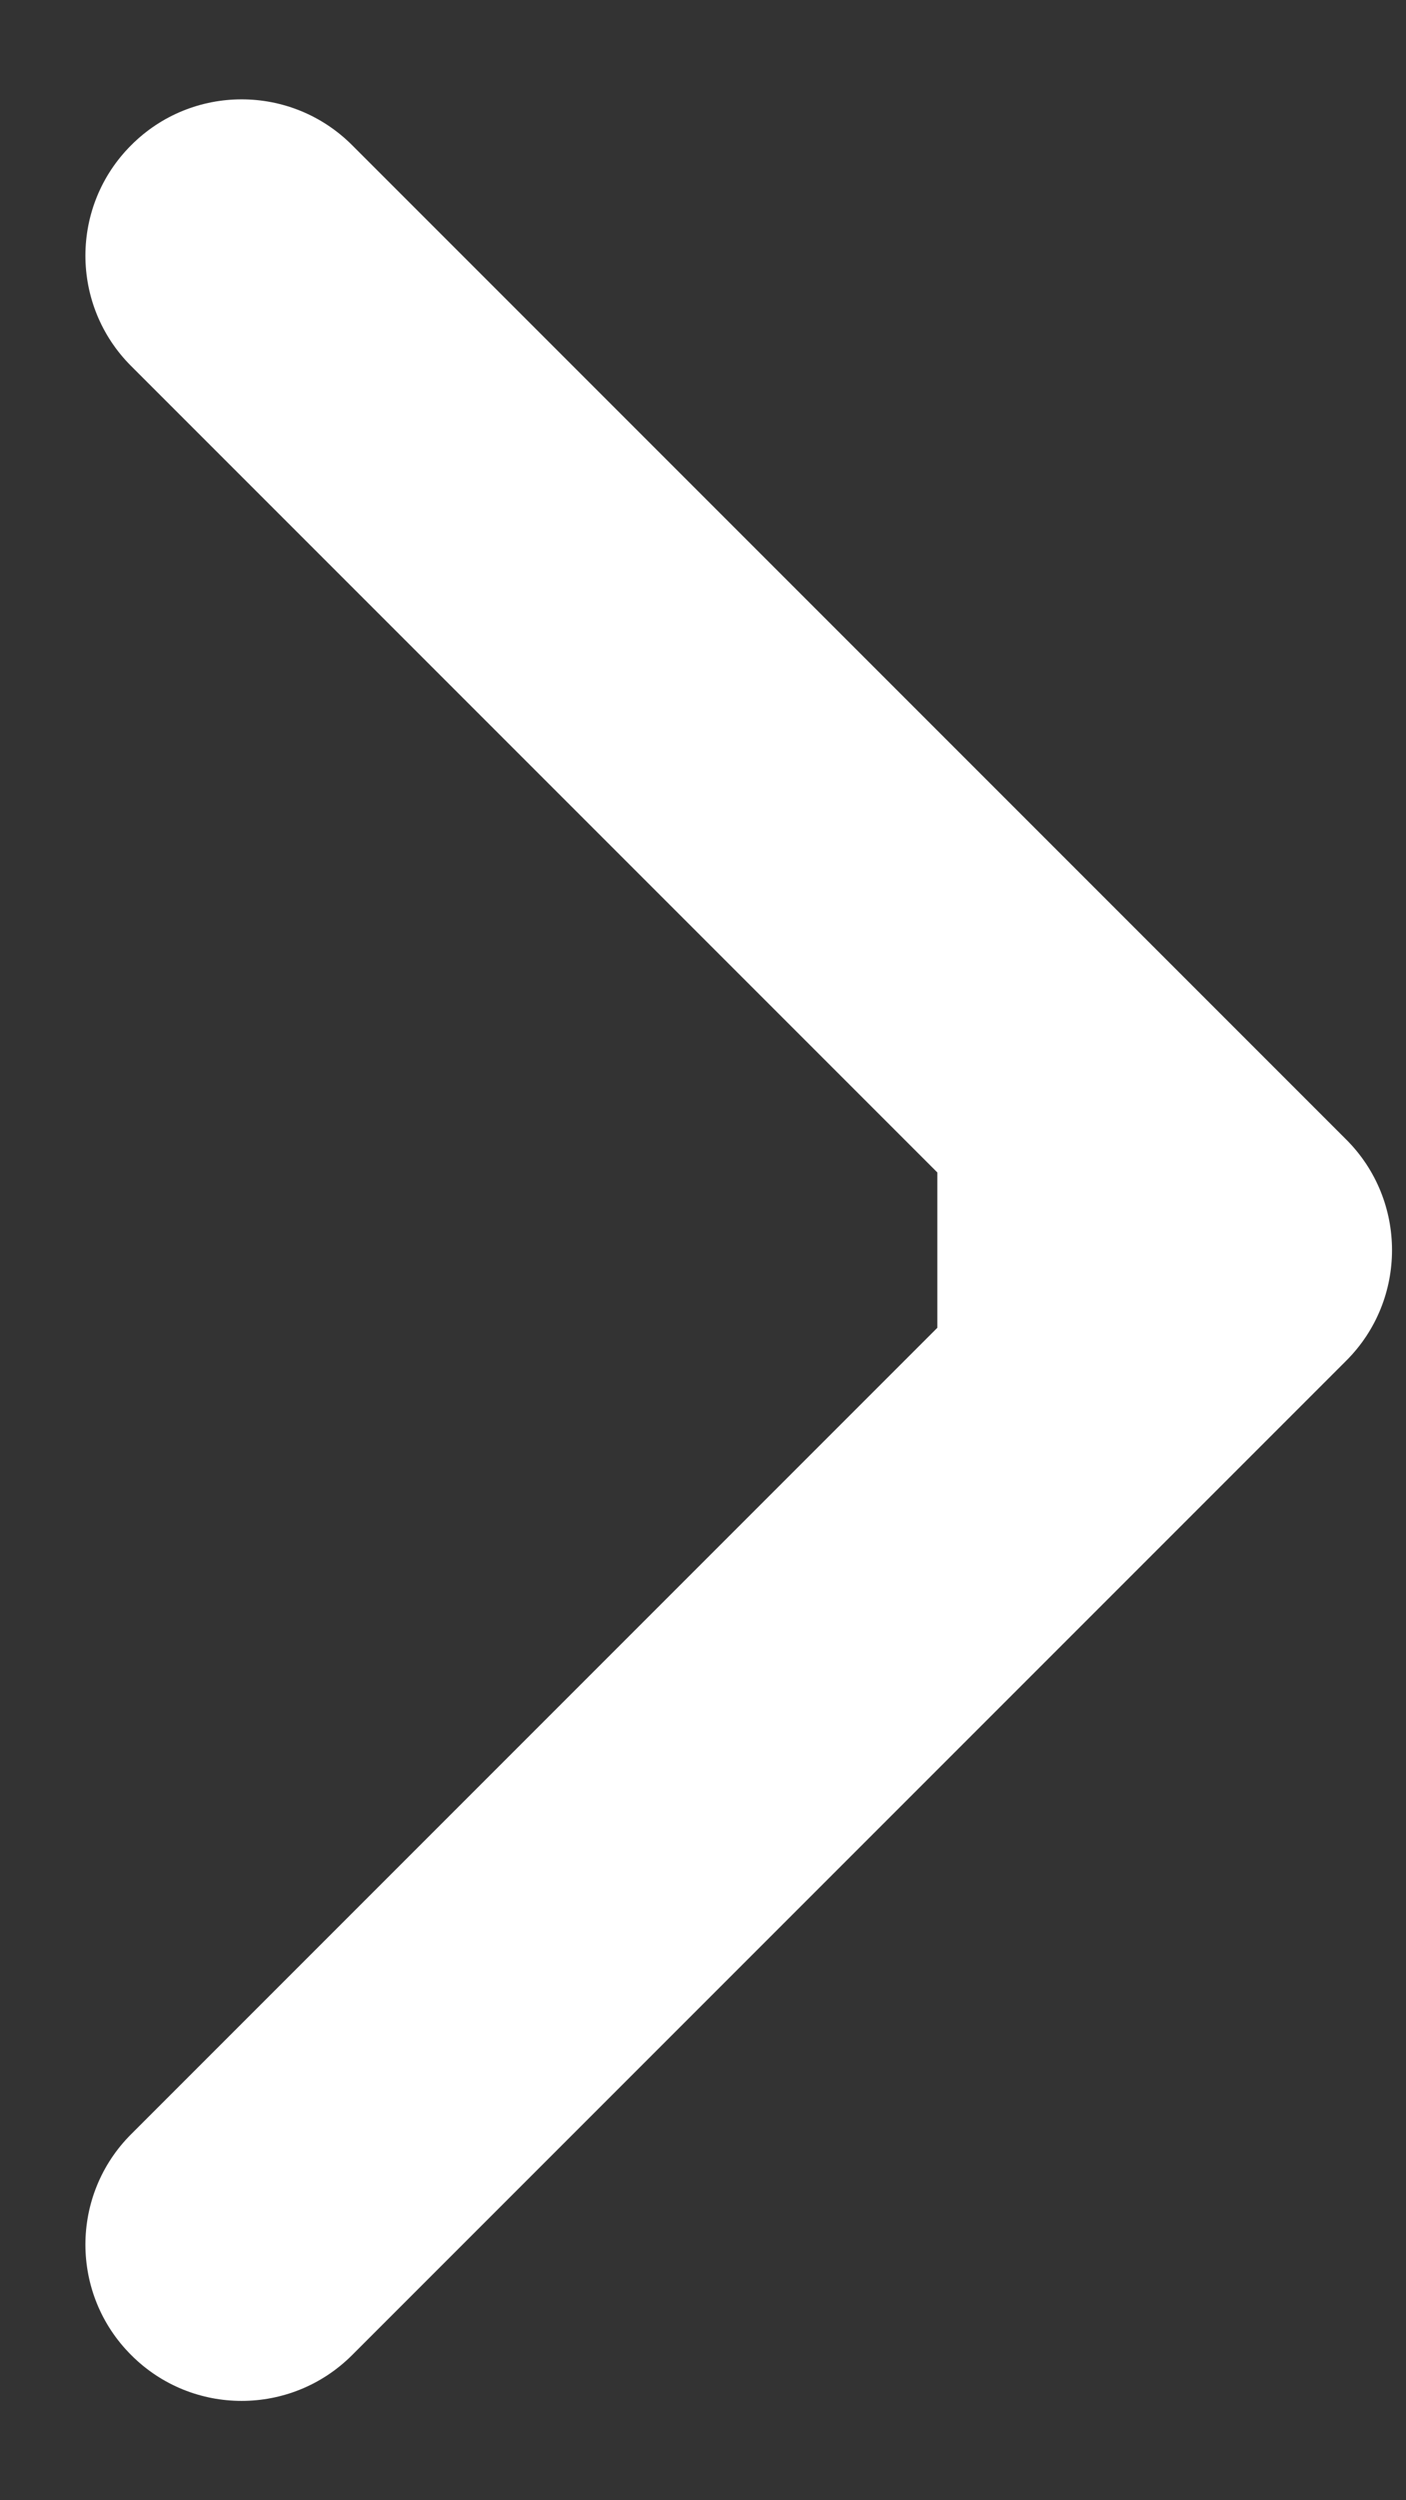 <?xml version="1.0" encoding="utf-8"?>
<svg xmlns="http://www.w3.org/2000/svg" fill="none" height="100%" overflow="visible" preserveAspectRatio="none" style="display: block;" viewBox="0 0 9 16" width="100%">
<rect x="0" y="0" width="9" height="16" fill="#333333" stroke="none"/>
<path d="M8.618 8.707C9.008 8.317 9.008 7.683 8.618 7.293L2.254 0.929C1.863 0.538 1.23 0.538 0.84 0.929C0.449 1.319 0.449 1.953 0.84 2.343L6.497 8L0.84 13.657C0.449 14.047 0.449 14.681 0.84 15.071C1.23 15.462 1.863 15.462 2.254 15.071L8.618 8.707ZM6 8V9H7.911V8V7H6V8Z" fill="white" id="Arrow 2"/>
</svg>